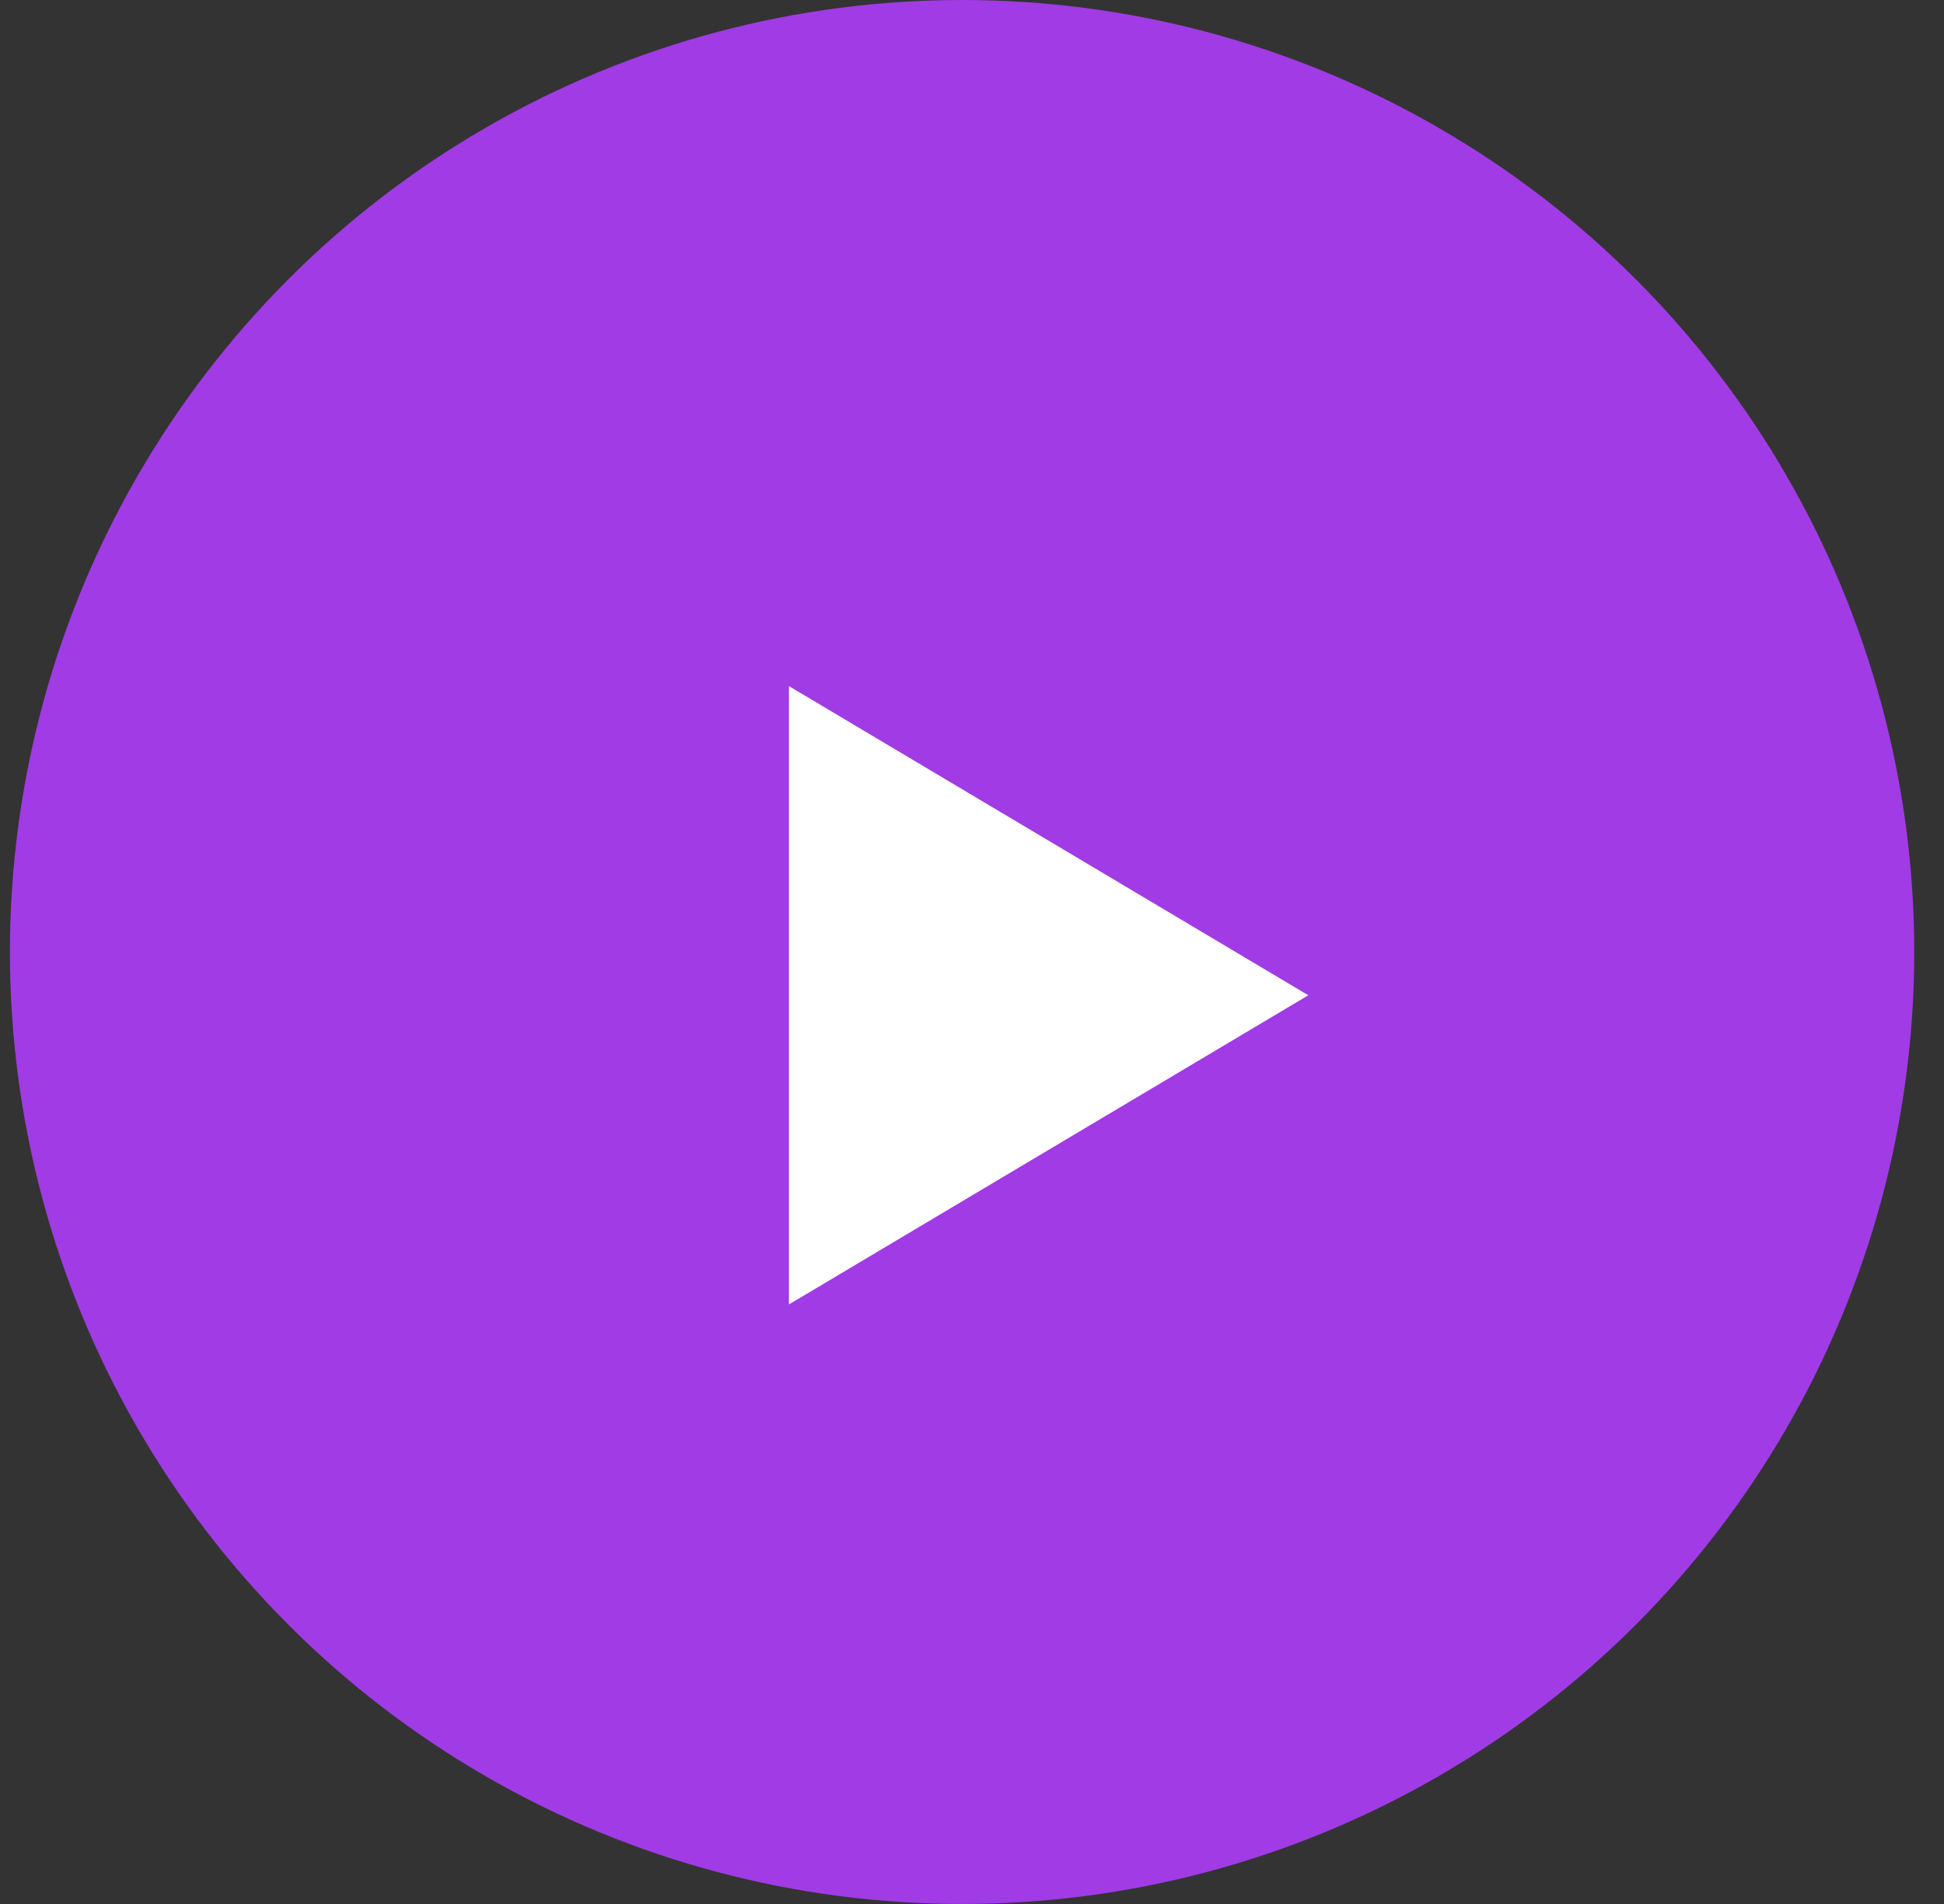 <svg width="49" height="48" viewBox="0 0 49 48" fill="none" xmlns="http://www.w3.org/2000/svg">
<rect x="0" y="0" width="49" height="48" fill="#333333" stroke="none"/>
<circle cx="24.25" cy="24" r="24" fill="#A13BE5"/>
<path d="M32.977 25.091L19.886 32.885L19.886 17.297L32.977 25.091Z" fill="white"/>
</svg>

